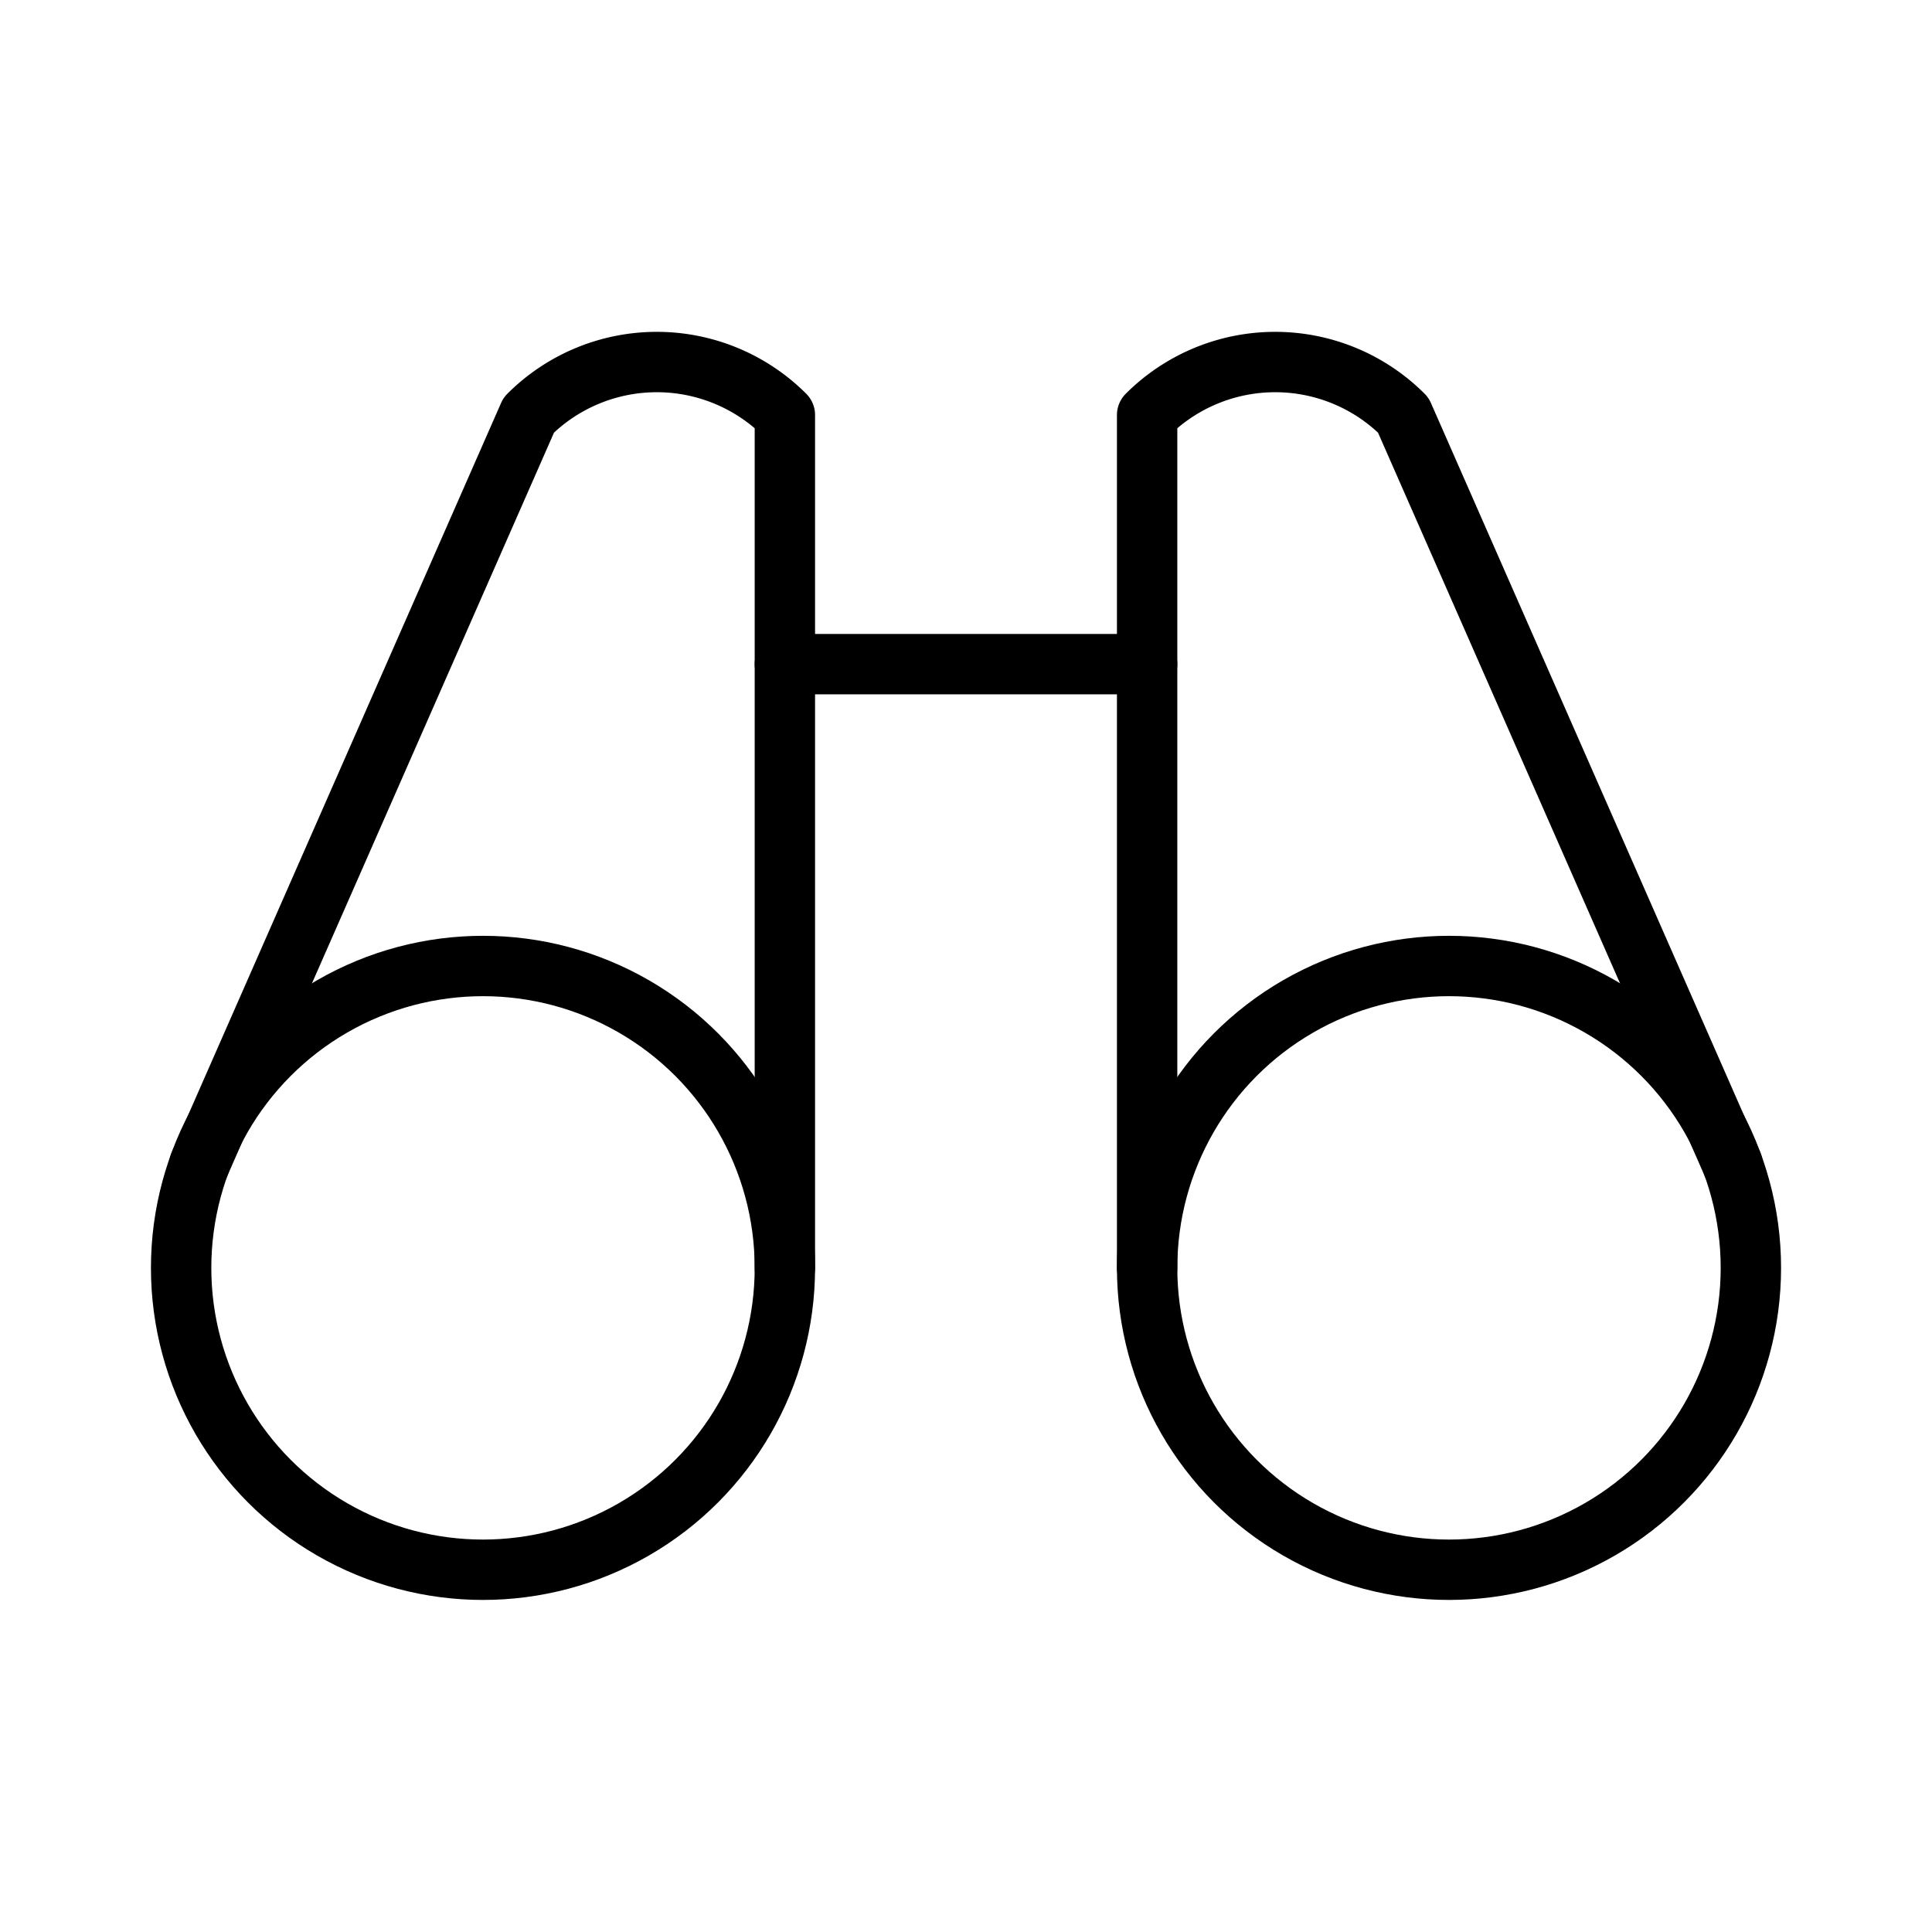 <svg xmlns="http://www.w3.org/2000/svg" viewBox="0 0 256 256"><rect width="256" height="256" fill="none"/><line x1="104" y1="88" x2="152" y2="88" fill="none" stroke="currentColor" stroke-linecap="round" stroke-linejoin="round" stroke-width="8"/><path d="M229.59,154.32,185.94,55A24,24,0,0,0,152,55V168" fill="none" stroke="currentColor" stroke-linecap="round" stroke-linejoin="round" stroke-width="8"/><path d="M104,168V55a24,24,0,0,0-33.94,0L26.41,154.32" fill="none" stroke="currentColor" stroke-linecap="round" stroke-linejoin="round" stroke-width="8"/><circle cx="64" cy="168" r="40" fill="none" stroke="currentColor" stroke-linecap="round" stroke-linejoin="round" stroke-width="8"/><circle cx="192" cy="168" r="40" fill="none" stroke="currentColor" stroke-linecap="round" stroke-linejoin="round" stroke-width="8"/></svg>